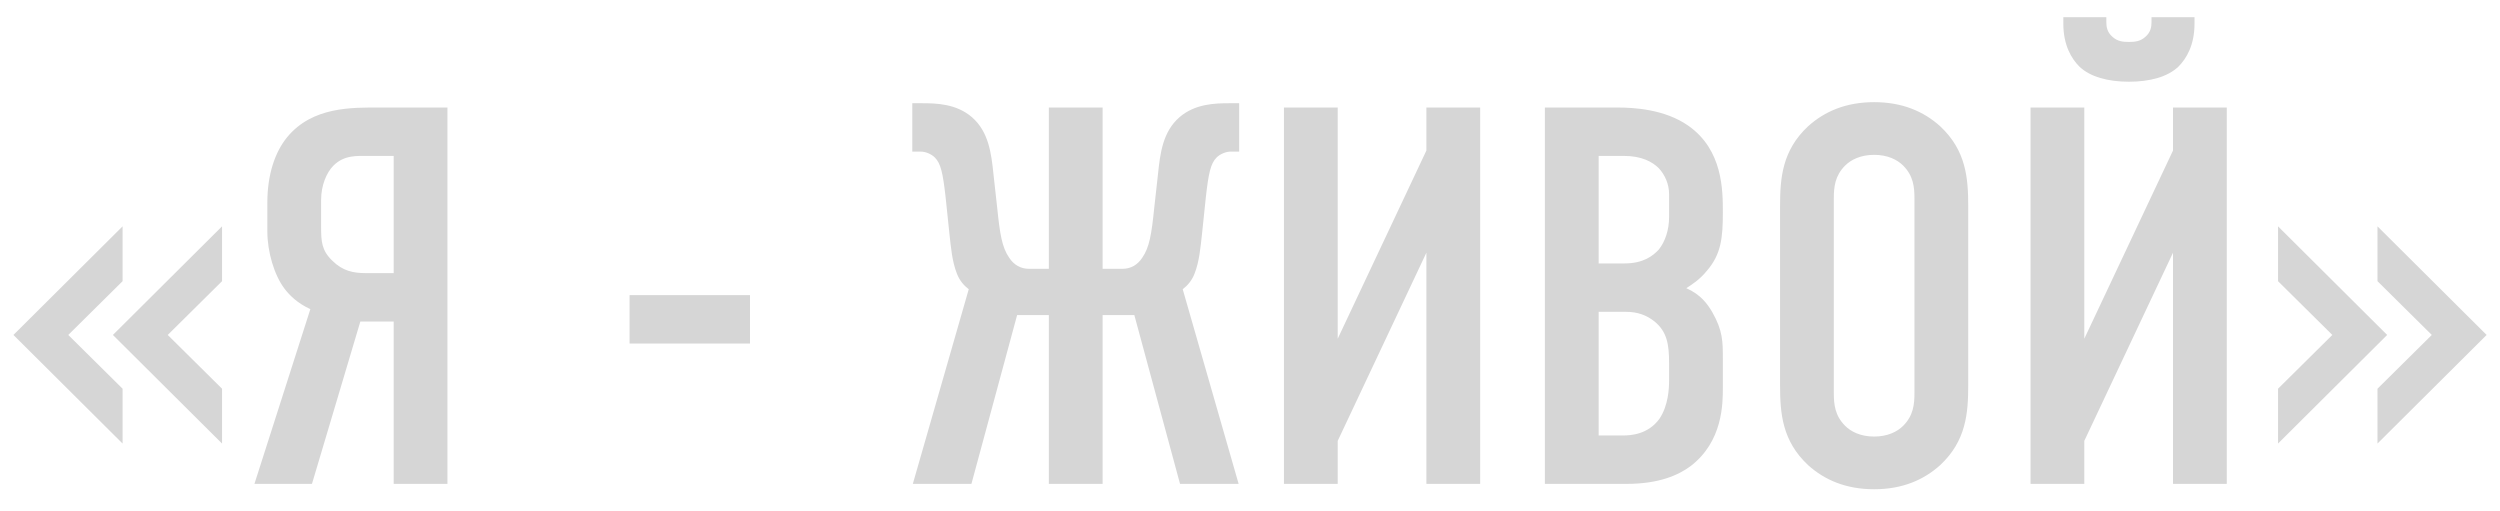 <svg xmlns="http://www.w3.org/2000/svg" fill="none" viewBox="0 0 93 19" height="19" width="93">
<path fill="#D6D6D6" d="M8.26 8.42V10.46L6.24 12.46L8.26 14.46V16.5L4.2 12.46L8.26 8.42ZM4.56 8.42V10.46L2.54 12.46L4.56 14.46V16.5L0.5 12.46L4.56 8.42ZM16.645 4V18H14.645V11.96H13.405L11.605 18H9.465L11.545 11.5C11.065 11.28 10.765 10.98 10.585 10.74C10.205 10.24 9.945 9.38 9.945 8.6V7.54C9.945 6.5 10.225 5.66 10.685 5.1C11.625 3.96 13.105 4 14.125 4H16.645ZM14.645 5.8H13.705C13.285 5.8 12.805 5.76 12.405 6.16C12.145 6.42 11.945 6.9 11.945 7.44V8.44C11.945 8.98 11.965 9.32 12.365 9.7C12.745 10.08 13.145 10.16 13.605 10.16H14.645V5.8ZM23.42 10.98H27.9V12.78H23.42V10.98ZM41.017 10H41.757C42.057 10 42.317 9.86 42.497 9.58C42.757 9.2 42.837 8.72 42.937 7.74L43.077 6.48C43.157 5.7 43.257 4.9 43.877 4.36C44.457 3.86 45.197 3.84 45.737 3.84H46.097V5.64H45.777C45.617 5.64 45.397 5.72 45.257 5.86C45.037 6.08 44.957 6.44 44.857 7.34L44.717 8.68C44.657 9.22 44.617 9.72 44.437 10.18C44.337 10.44 44.177 10.62 43.997 10.76L46.077 18H43.897L42.197 11.72H41.017V18H39.017V11.72H37.837L36.137 18H33.957L36.037 10.76C35.857 10.62 35.697 10.44 35.597 10.18C35.417 9.72 35.377 9.22 35.317 8.68L35.177 7.34C35.077 6.44 34.997 6.08 34.777 5.86C34.637 5.72 34.417 5.64 34.257 5.64H33.937V3.84H34.297C34.837 3.84 35.577 3.86 36.157 4.36C36.777 4.9 36.877 5.7 36.957 6.48L37.097 7.74C37.197 8.72 37.277 9.2 37.537 9.58C37.717 9.86 37.977 10 38.277 10H39.017V4H41.017V10ZM47.763 4H49.763V12.6L53.062 5.6V4H55.062V18H53.062V9.4L49.763 16.4V18H47.763V4ZM57.47 4H60.17C60.77 4 61.93 4.06 62.81 4.68C64.09 5.58 64.09 7.08 64.09 7.9C64.09 8.84 64.03 9.46 63.49 10.08C63.23 10.4 62.95 10.58 62.73 10.72C63.27 10.96 63.51 11.3 63.69 11.6C64.09 12.3 64.09 12.7 64.09 13.36V14.42C64.09 15.02 64.09 16.42 62.89 17.34C62.43 17.68 61.71 18 60.51 18H57.47V4ZM59.47 5.8V9.8H60.43C61.13 9.8 61.49 9.52 61.71 9.28C61.95 8.98 62.09 8.54 62.09 8.08V7.22C62.09 6.84 61.93 6.5 61.71 6.26C61.47 6.02 61.07 5.8 60.41 5.8H59.47ZM59.47 11.6V16.2H60.37C60.67 16.2 61.31 16.16 61.73 15.58C62.07 15.08 62.09 14.42 62.09 14.16V13.5C62.09 12.8 62.01 12.34 61.55 11.96C61.25 11.72 60.91 11.6 60.49 11.6H59.47ZM66.218 14.32V7.68C66.218 6.62 66.298 5.6 67.258 4.7C67.878 4.14 68.678 3.8 69.718 3.8C70.758 3.8 71.558 4.14 72.178 4.7C73.138 5.6 73.218 6.62 73.218 7.68V14.32C73.218 15.38 73.138 16.4 72.178 17.3C71.558 17.86 70.758 18.2 69.718 18.2C68.678 18.2 67.878 17.86 67.258 17.3C66.298 16.4 66.218 15.38 66.218 14.32ZM71.218 14.62V7.38C71.218 6.96 71.178 6.54 70.798 6.16C70.578 5.94 70.218 5.76 69.718 5.76C69.218 5.76 68.858 5.94 68.638 6.16C68.258 6.54 68.218 6.96 68.218 7.38V14.62C68.218 15.04 68.258 15.46 68.638 15.84C68.858 16.06 69.218 16.24 69.718 16.24C70.218 16.24 70.578 16.06 70.798 15.84C71.178 15.46 71.218 15.04 71.218 14.62ZM75.536 4H77.536V12.6L80.836 5.6V4H82.836V18H80.836V9.4L77.536 16.4V18H75.536V4ZM81.636 0.64V0.88C81.636 1.68 81.336 2.18 81.036 2.48C80.636 2.86 79.976 3.04 79.196 3.04C78.416 3.04 77.756 2.86 77.356 2.48C77.056 2.18 76.756 1.68 76.756 0.88V0.64H78.356V0.82C78.356 0.98 78.376 1.2 78.596 1.38C78.776 1.54 78.976 1.56 79.196 1.56C79.416 1.56 79.616 1.54 79.796 1.38C80.016 1.2 80.036 0.98 80.036 0.82V0.64H81.636ZM84.743 8.42L88.803 12.46L84.743 16.5V14.46L86.763 12.46L84.743 10.46V8.42ZM88.443 8.42L92.503 12.46L88.443 16.5V14.46L90.463 12.46L88.443 10.46V8.42Z"></path>
</svg>

